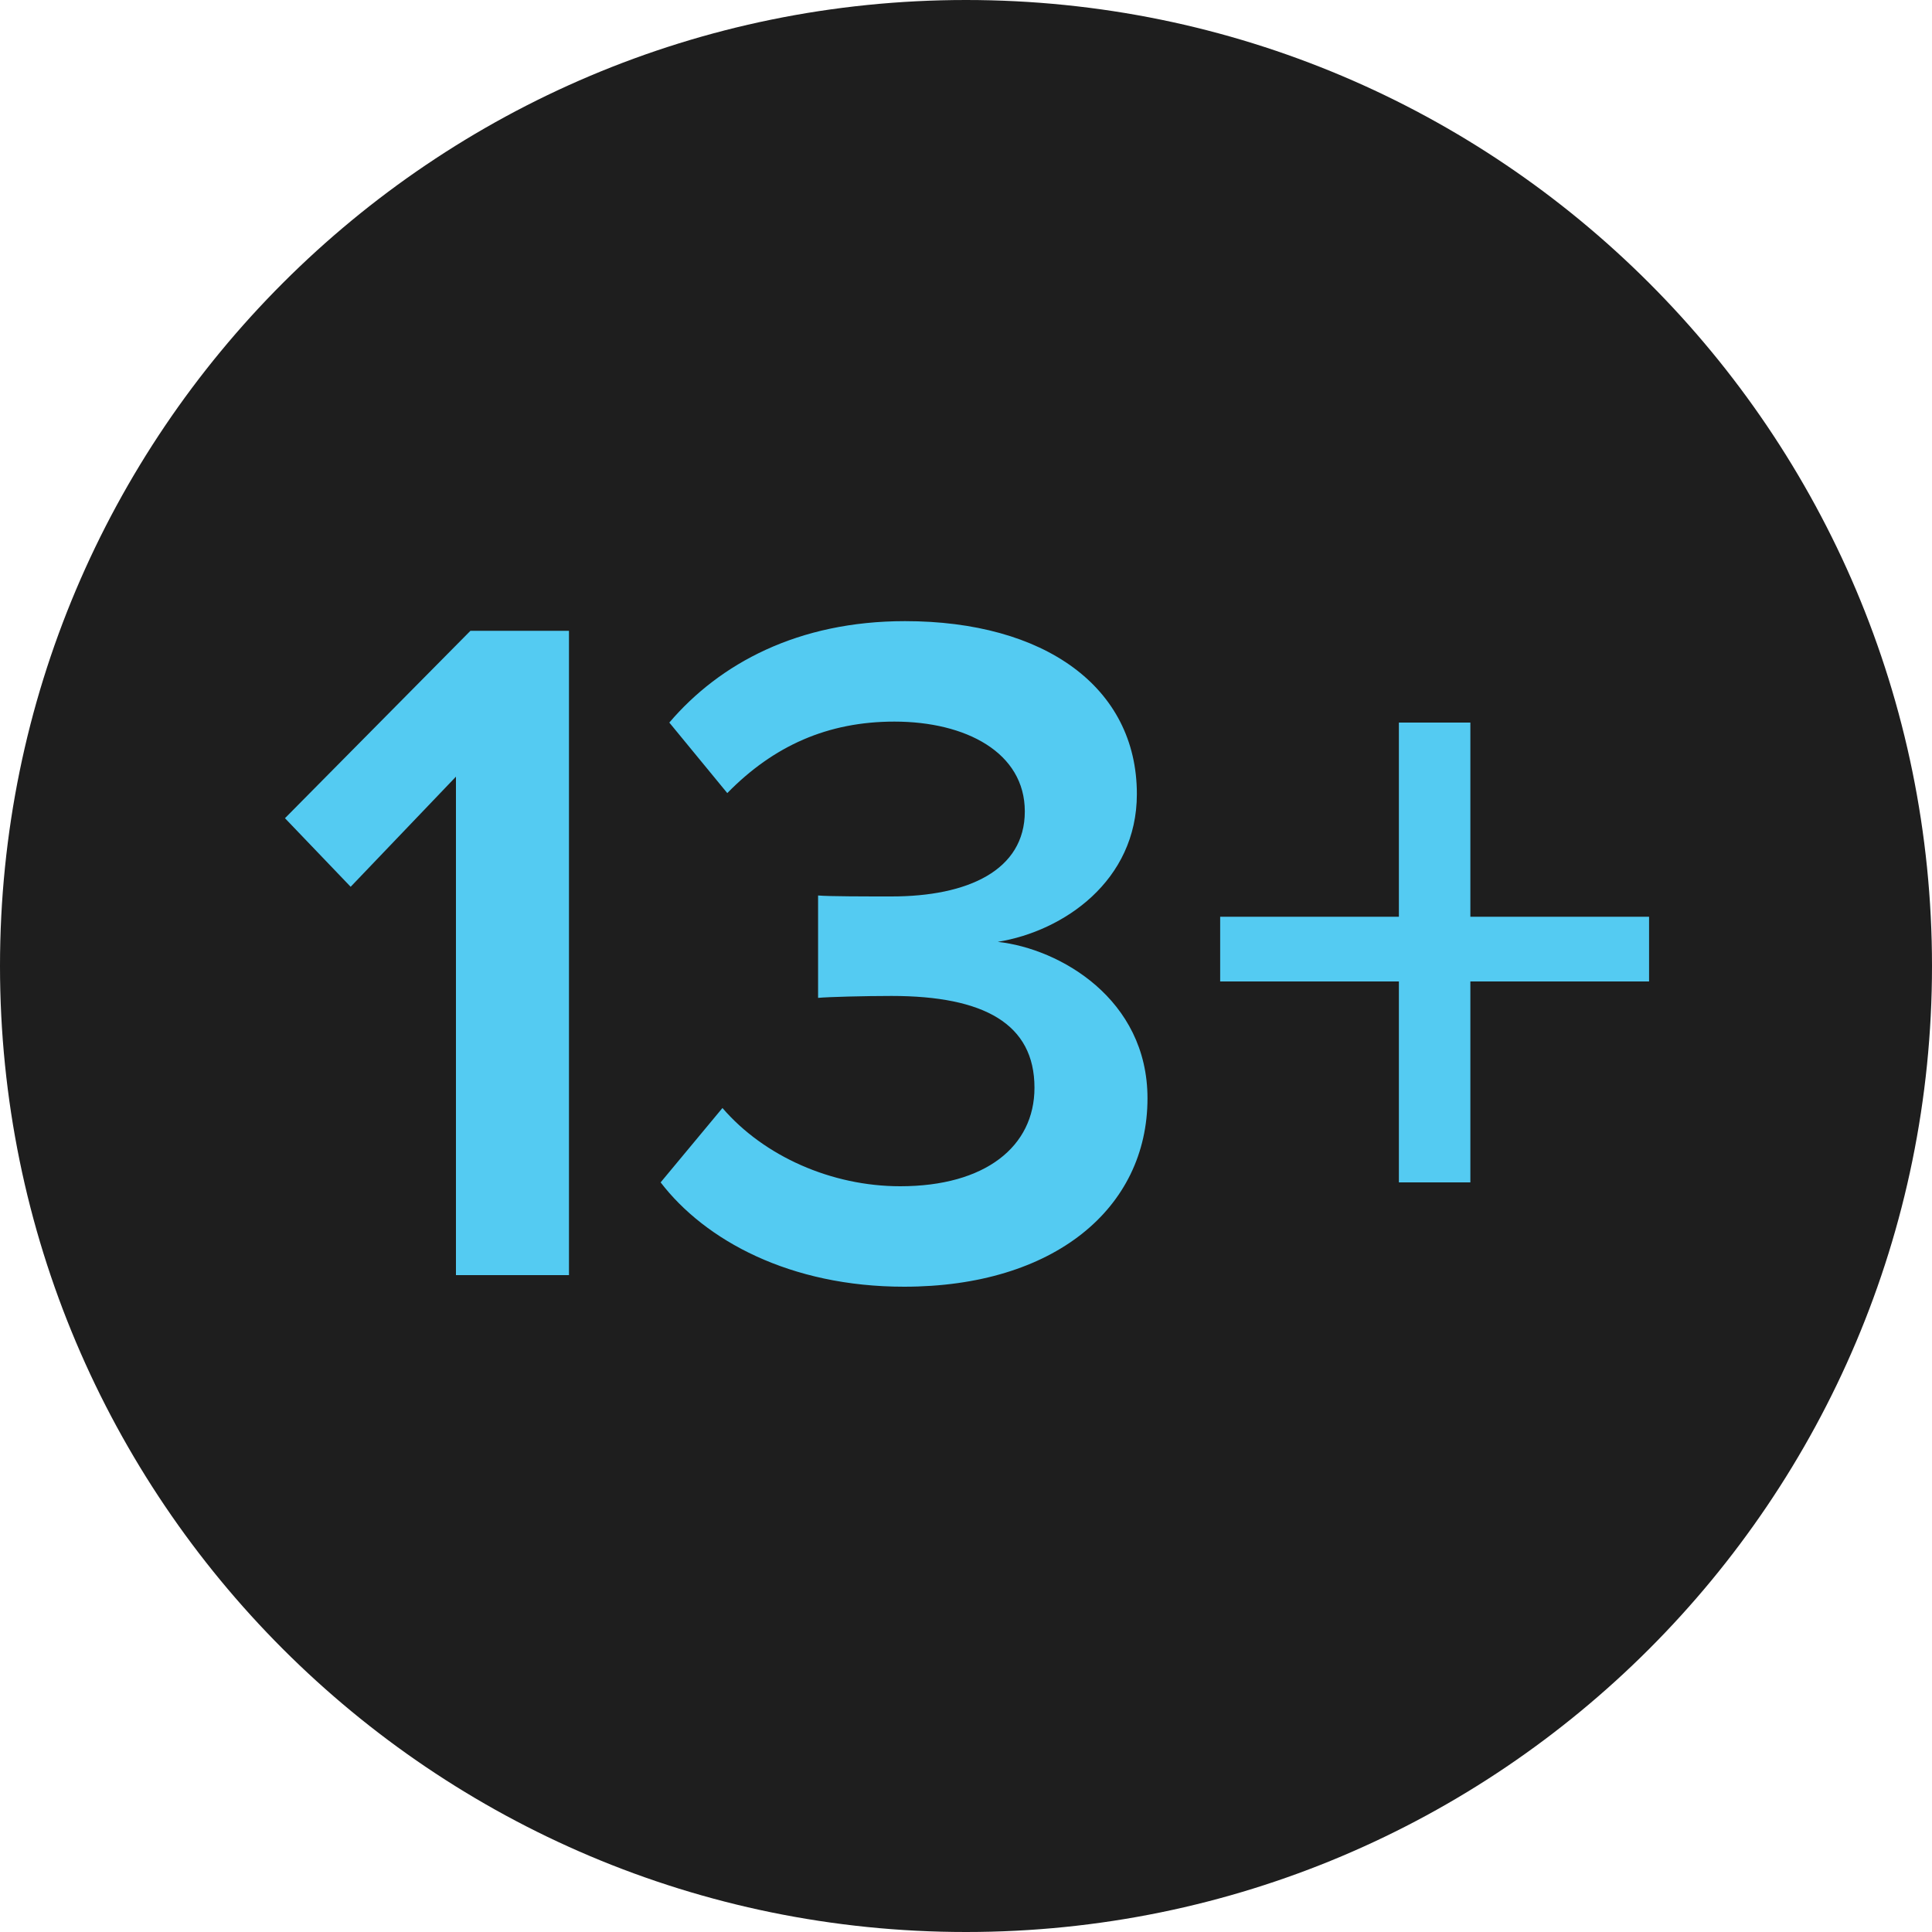 <svg width="50" height="50" viewBox="0 0 50 50" fill="none" xmlns="http://www.w3.org/2000/svg">
<path d="M50 25C50 11.193 38.807 0 25 0C11.193 0 0 11.193 0 25C0 38.807 11.193 50 25 50C38.807 50 50 38.807 50 25Z" fill="#1E1E1E"/>
<path d="M14.725 33V16.325H12.175L7.375 21.175L9.075 22.95L11.8 20.1V33H14.725ZM23.397 33.3C27.272 33.3 29.697 31.275 29.697 28.425C29.697 25.85 27.422 24.55 25.822 24.375C27.522 24.1 29.422 22.8 29.422 20.55C29.422 17.775 27.022 16.075 23.422 16.075C20.647 16.075 18.622 17.175 17.322 18.7L18.822 20.525C20.022 19.3 21.422 18.675 23.147 18.675C24.997 18.675 26.522 19.475 26.522 21C26.522 22.525 25.047 23.2 23.072 23.2C22.422 23.2 21.447 23.2 21.172 23.175V25.825C21.422 25.8 22.372 25.775 23.072 25.775C25.472 25.775 26.772 26.5 26.772 28.15C26.772 29.675 25.497 30.7 23.297 30.7C21.522 30.7 19.772 29.925 18.697 28.675L17.097 30.6C18.247 32.1 20.447 33.3 23.397 33.3ZM42.678 25.4V23.725H38.053V18.7H36.203V23.725H31.578V25.4H36.203V30.6H38.053V25.4H42.678Z" fill="#54cbf2"/>
</svg>
